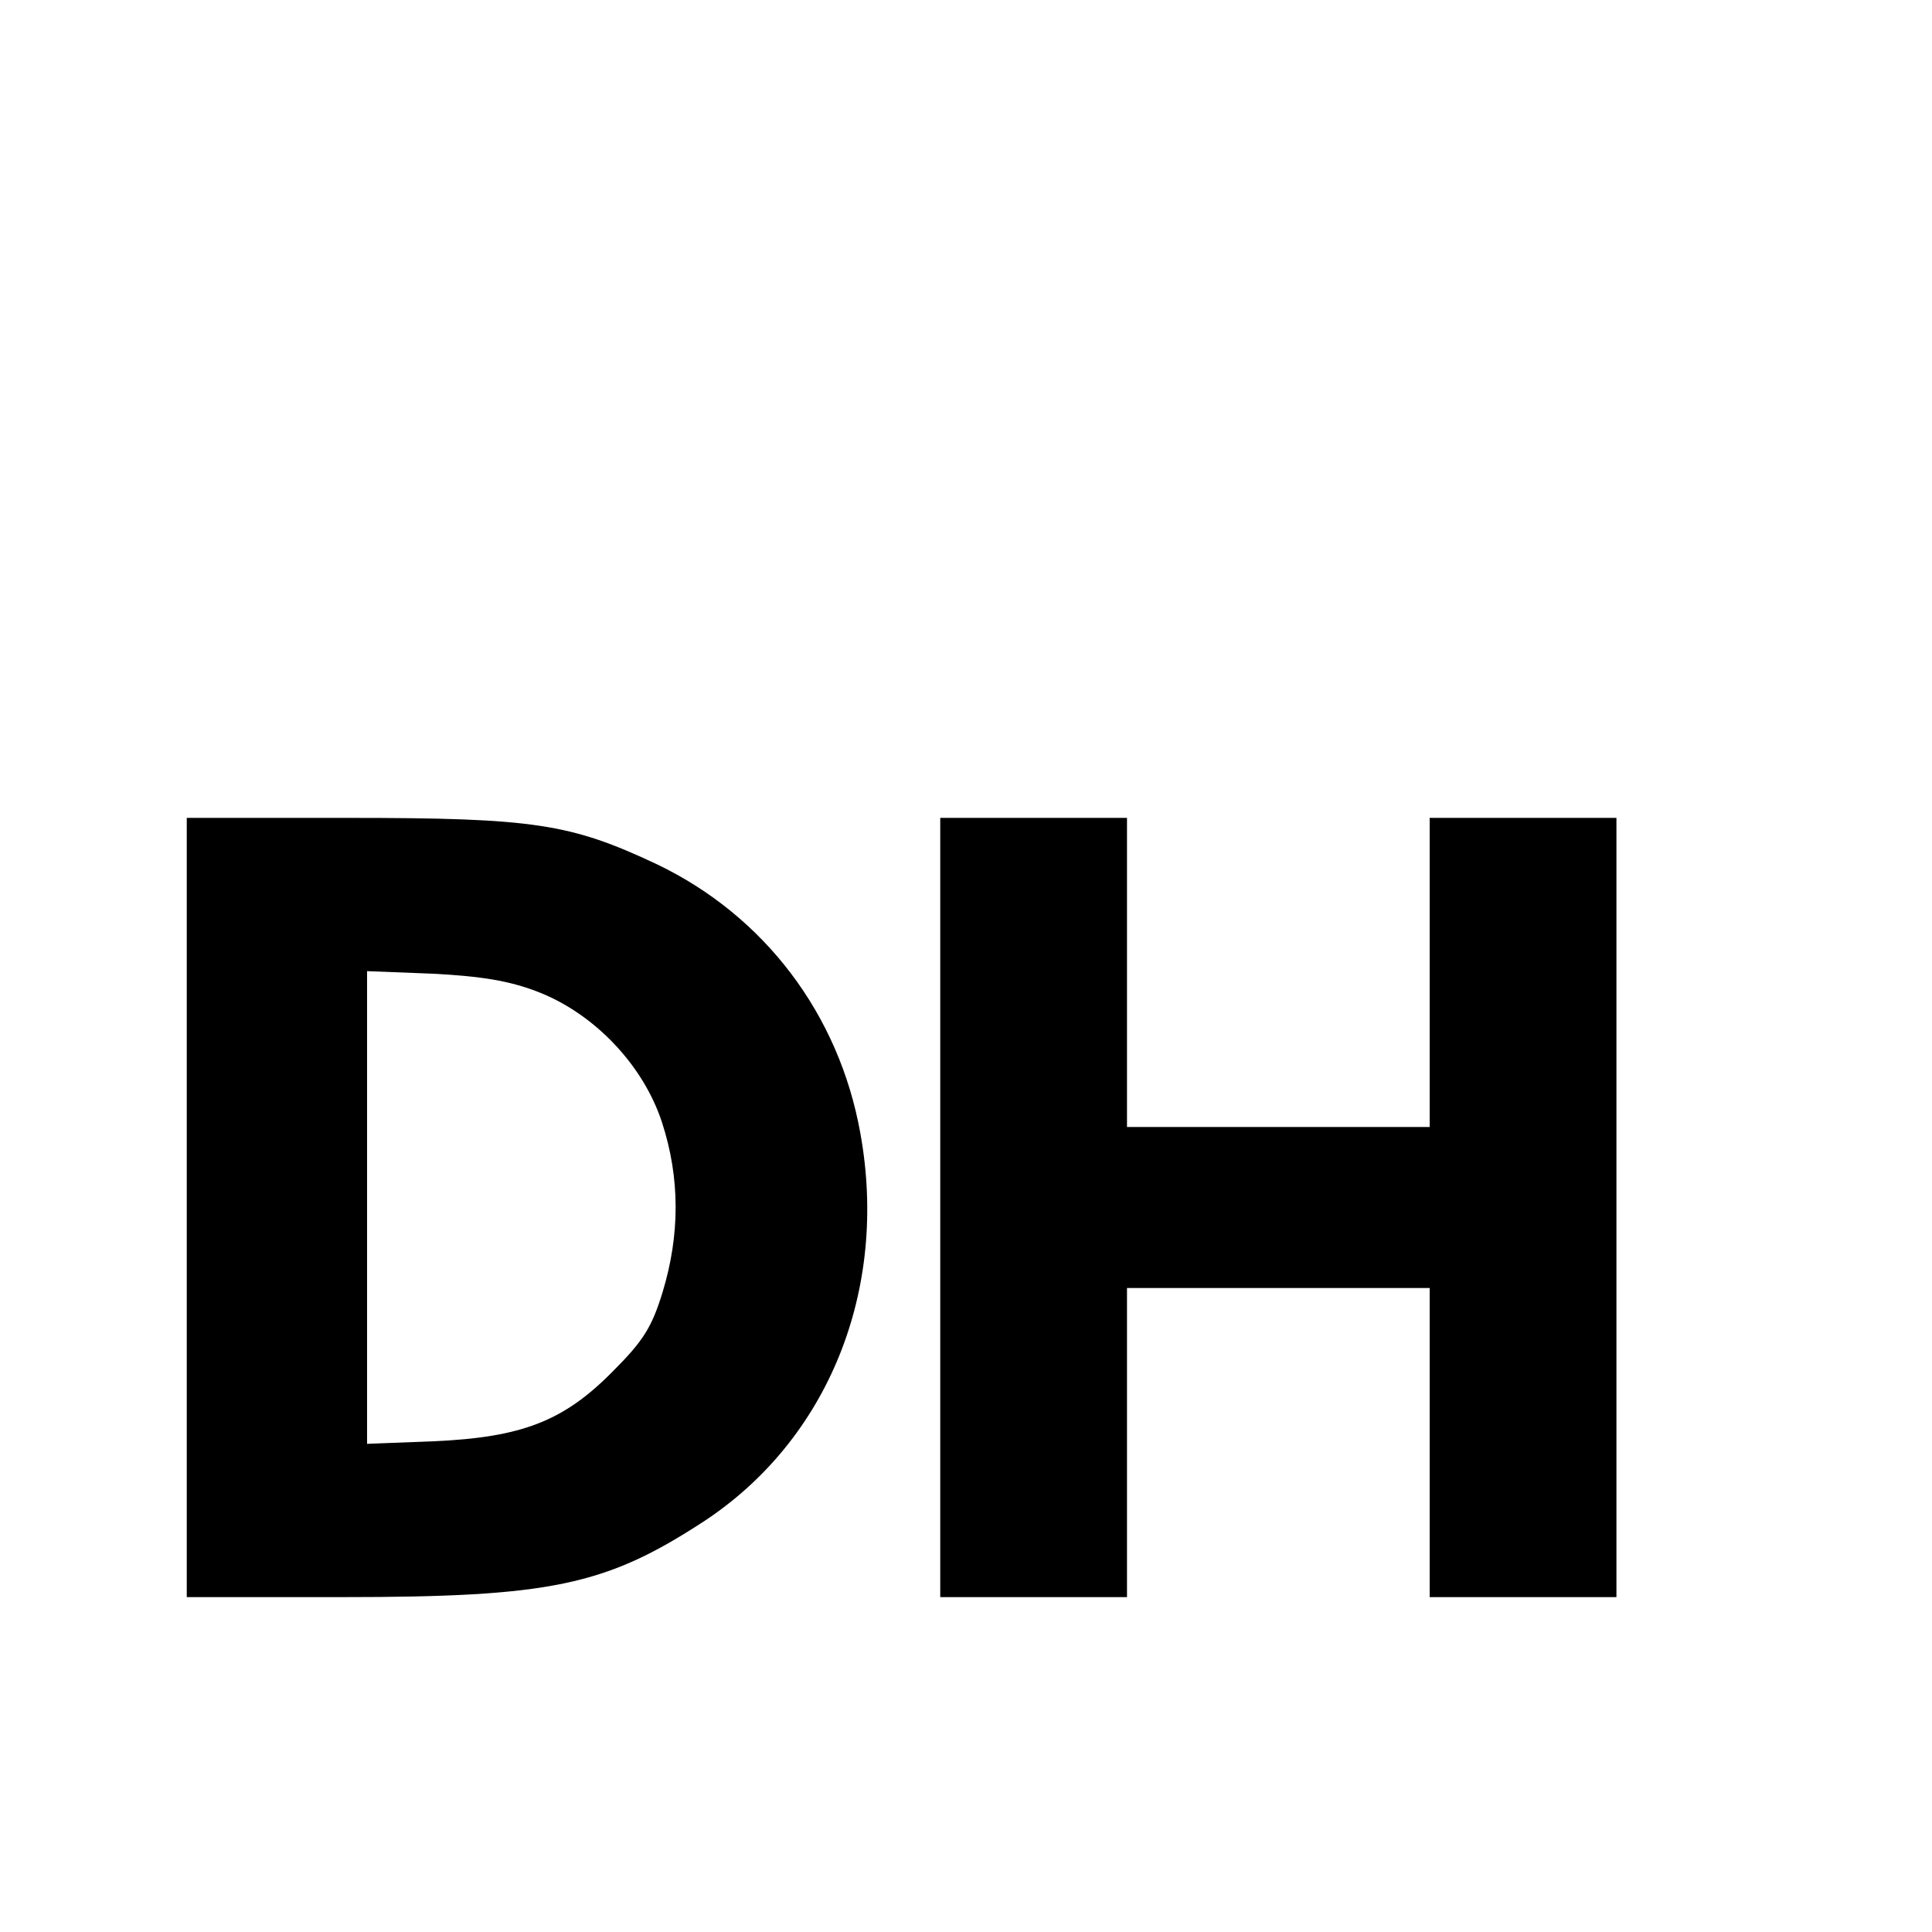<?xml version="1.0" standalone="no"?>
<!DOCTYPE svg PUBLIC "-//W3C//DTD SVG 20010904//EN"
 "http://www.w3.org/TR/2001/REC-SVG-20010904/DTD/svg10.dtd">
<svg version="1.0" xmlns="http://www.w3.org/2000/svg"
 width="300pt" height="300pt" viewBox="0 0 300 300"
 preserveAspectRatio="xMidYMid meet">
<g transform="translate(0,300) scale(0.1,-0.1)"
fill="#000000" stroke="none">
<path d="M290 1125 l0 -605 240 0 c325 0 410 18 562 117 194 127 288 360 244
603 -33 185 -149 338 -316 418 -134 63 -190 72 -479 72 l-251 0 0 -605z m545
335 c88 -34 164 -114 193 -203 28 -86 28 -174 1 -263 -17 -56 -31 -77 -78
-124 -76 -77 -141 -102 -278 -108 l-103 -4 0 367 0 367 103 -4 c75 -4 118 -11
162 -28z"/>
<path d="M1460 1125 l0 -605 145 0 145 0 0 240 0 240 235 0 235 0 0 -240 0
-240 145 0 145 0 0 605 0 605 -145 0 -145 0 0 -240 0 -240 -235 0 -235 0 0
240 0 240 -145 0 -145 0 0 -605z"/>
</g>
</svg>
